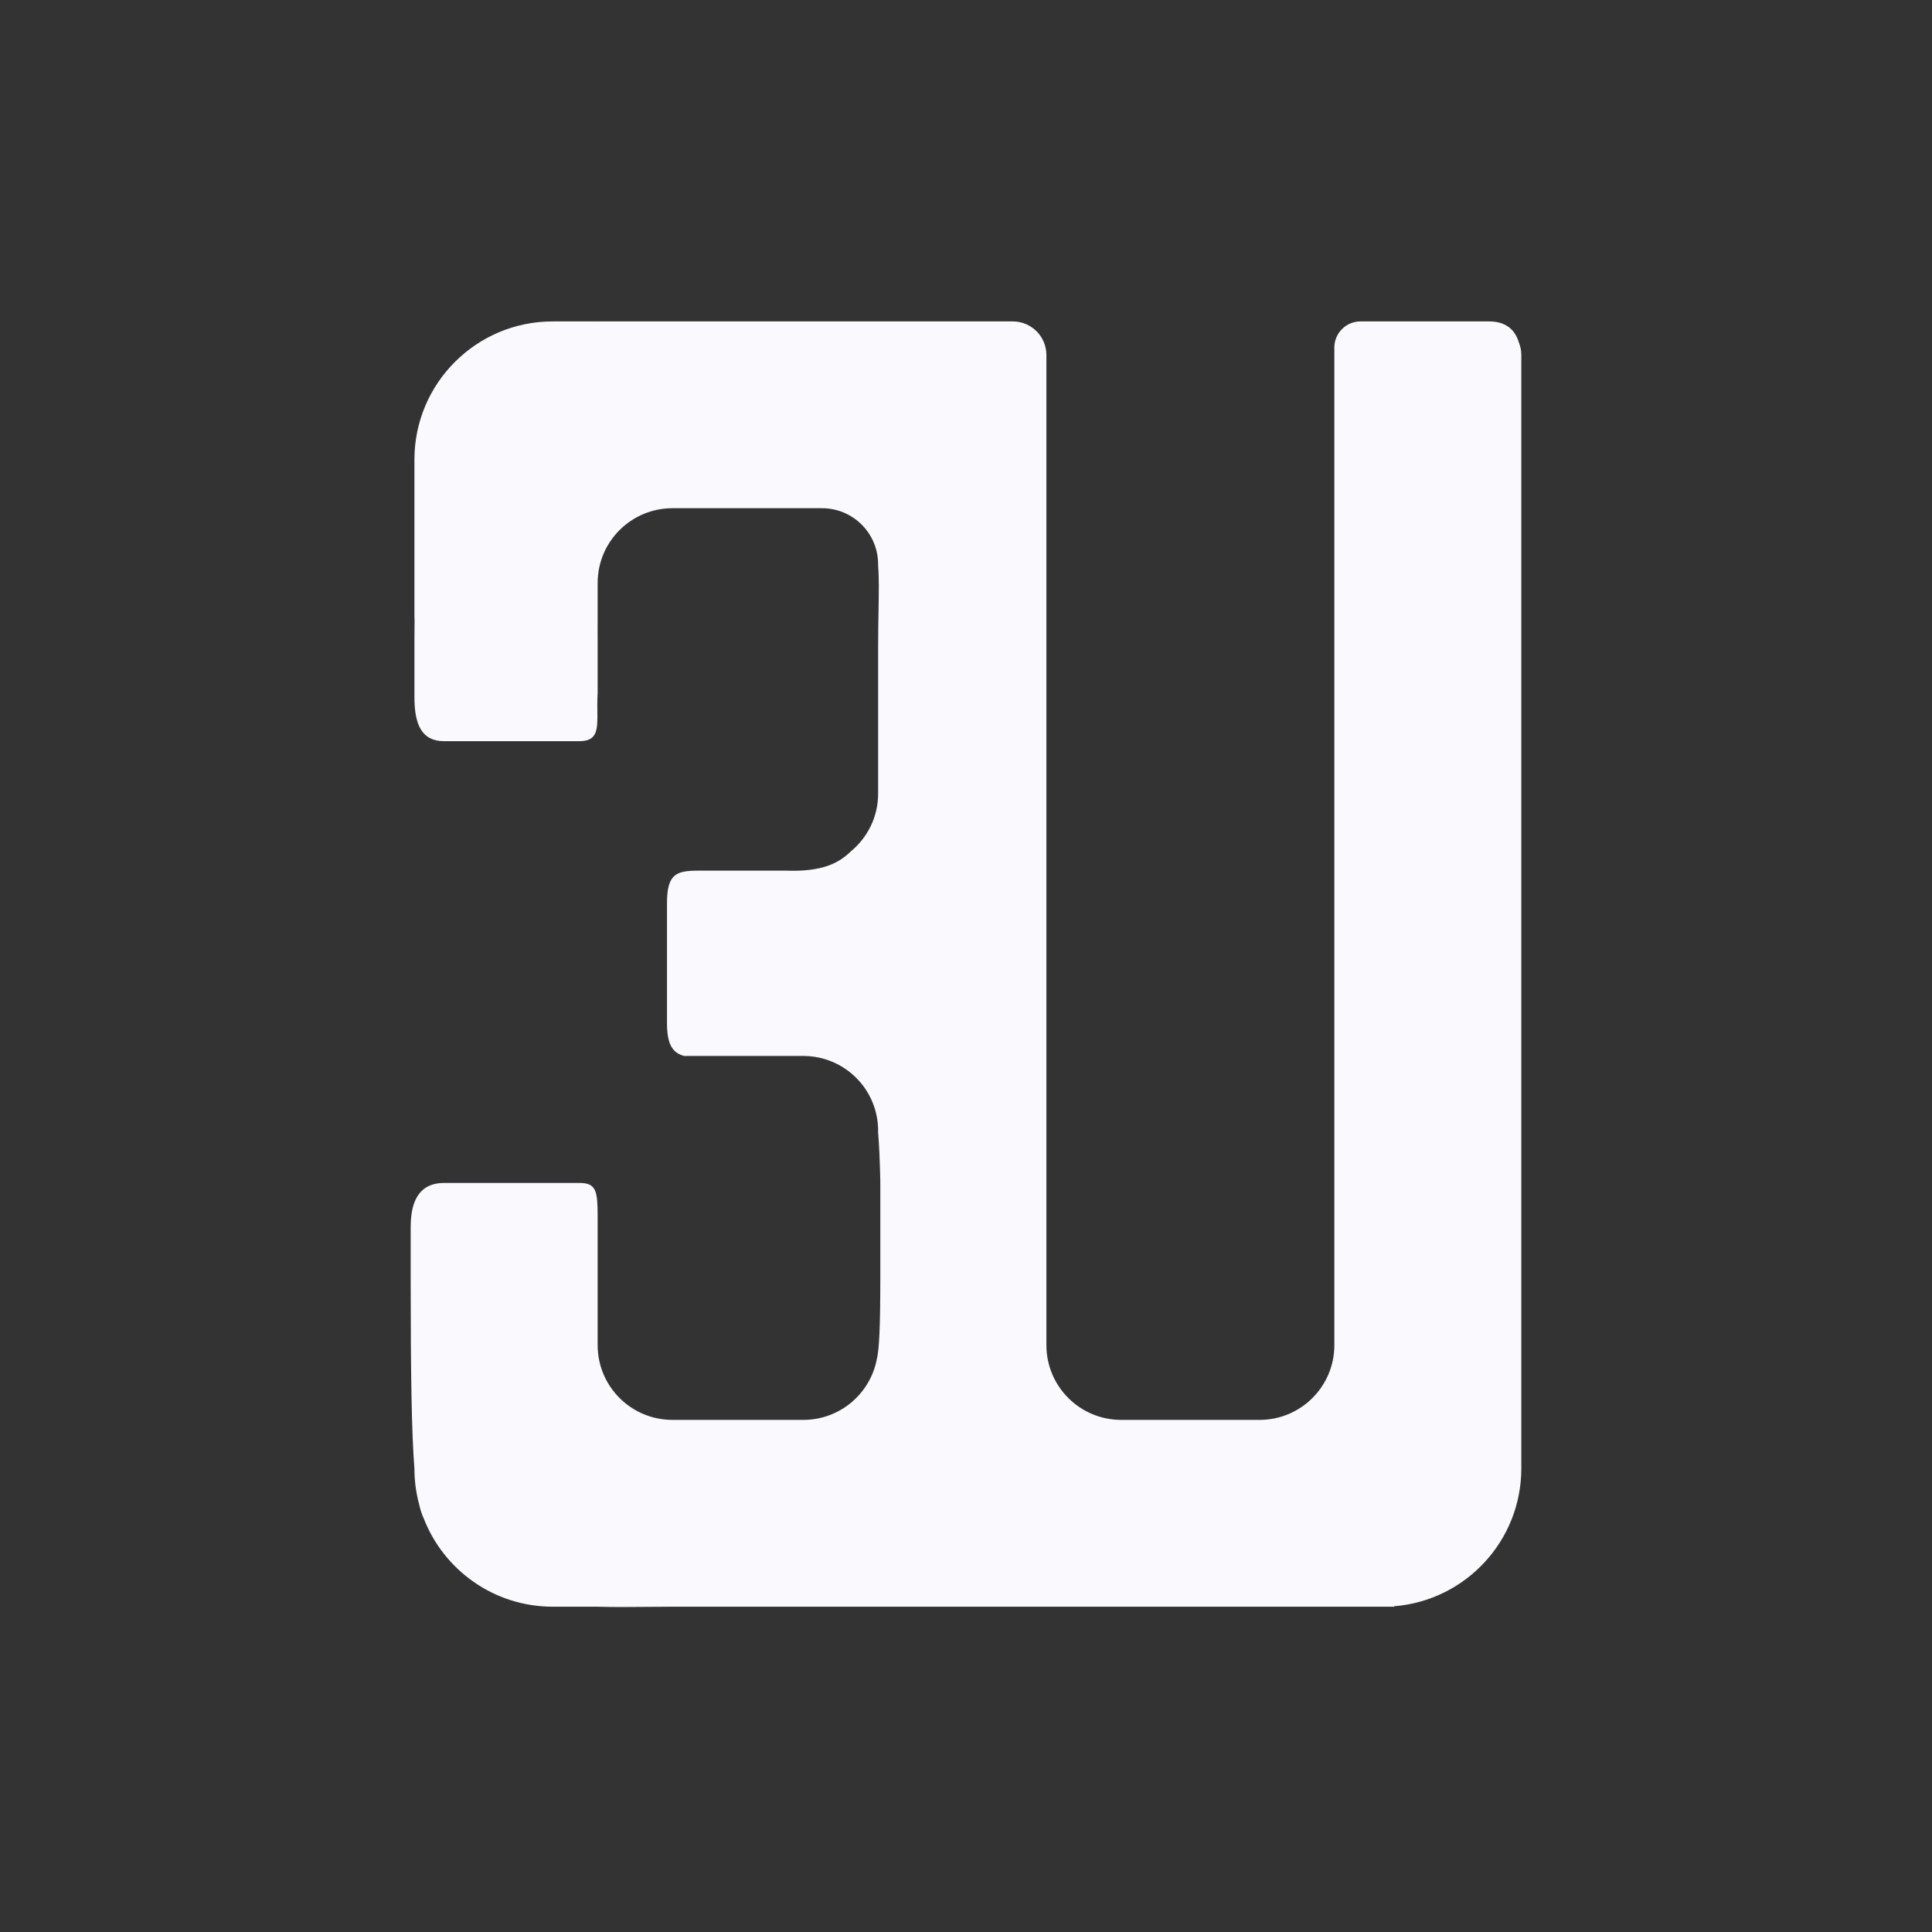 <?xml version="1.0" encoding="UTF-8"?> <svg xmlns="http://www.w3.org/2000/svg" width="541" height="541" viewBox="0 0 541 541" fill="none"><rect x="0" y="0" width="541" height="541" fill="#333333" stroke="none"/><path fill-rule="evenodd" clip-rule="evenodd" d="M293.015 99.416C293.015 94.216 288.795 90 283.59 90H280.449H253.49H228.228H188.554H167.357V90.7L167.355 90.7V90H154.789C133.392 90 116.045 107.332 116.045 128.711V172.654C116.045 172.944 116.058 173.23 116.084 173.514C116.059 175.477 116.047 177.458 116.047 179.454V195.148C116.047 202.984 118.12 207.544 124.361 207.544H162.253C167.372 207.544 167.334 204.253 167.274 199.178C167.255 197.645 167.235 195.95 167.355 194.133V179.308C167.354 178.802 167.352 178.293 167.35 177.784L167.35 177.777V177.776V177.775V177.775V177.774V177.773V177.772C167.347 176.907 167.344 176.04 167.343 175.175C167.351 175.033 167.355 174.89 167.355 174.746V172.125V163.237C167.355 151.681 176.732 142.312 188.298 142.312H230.184C238.859 142.312 245.891 149.339 245.891 158.006V158.487C246.169 161.685 246.099 165.684 246.009 170.888V170.888V170.888C245.955 173.986 245.893 177.51 245.893 181.547V207.544L245.893 208.328C245.893 209.324 245.894 210.289 245.891 211.226V222.241C245.891 228.742 242.924 234.55 238.269 238.388C234.995 241.602 230.35 244.159 220.238 243.799H195.63C189.389 243.799 186.771 244.673 186.771 252.883V286.467C186.771 292.316 188.23 294.806 191.565 295.693H224.948C236.515 295.693 245.891 305.062 245.891 316.618V317.133C246.166 320.25 246.363 324.583 246.505 330.686V358.113C246.505 371.991 246.171 378.112 245.502 380.708C243.62 390.333 235.133 397.597 224.948 397.597H188.298C176.732 397.597 167.355 388.229 167.355 376.672V340.418C167.329 333.554 166.981 331.246 162.253 331.246H124.361C118.12 331.246 115 335.35 115 343.56V359.232C115 385.499 115.28 401.391 116.045 411.277C116.052 414.716 116.508 418.049 117.356 421.222C117.734 422.891 118.166 424.176 118.658 425.203C124.275 439.66 138.335 449.909 154.789 449.909H157.931H167.237C171.727 450.044 176.393 450.001 181.171 449.956H181.172H181.173H181.174H181.175H181.179H181.182H181.186H181.19H181.194C183.621 449.933 186.077 449.909 188.554 449.909H228.228H312.777H358.066H373.643H387.256H390.397V449.784C410.326 448.186 426 431.521 426 411.198V358.673V101.195V99.416C426 98.169 425.757 96.978 425.316 95.889C424.113 91.963 421.322 90 416.942 90H416.576H382.358H380.973C376.983 90 373.738 93.185 373.645 97.149V376.672C373.645 388.229 364.268 397.597 352.702 397.597H313.958C302.391 397.597 293.015 388.229 293.015 376.672V355.314V139.174V99.939V99.416Z" fill="#F9F9FE"></path></svg> 